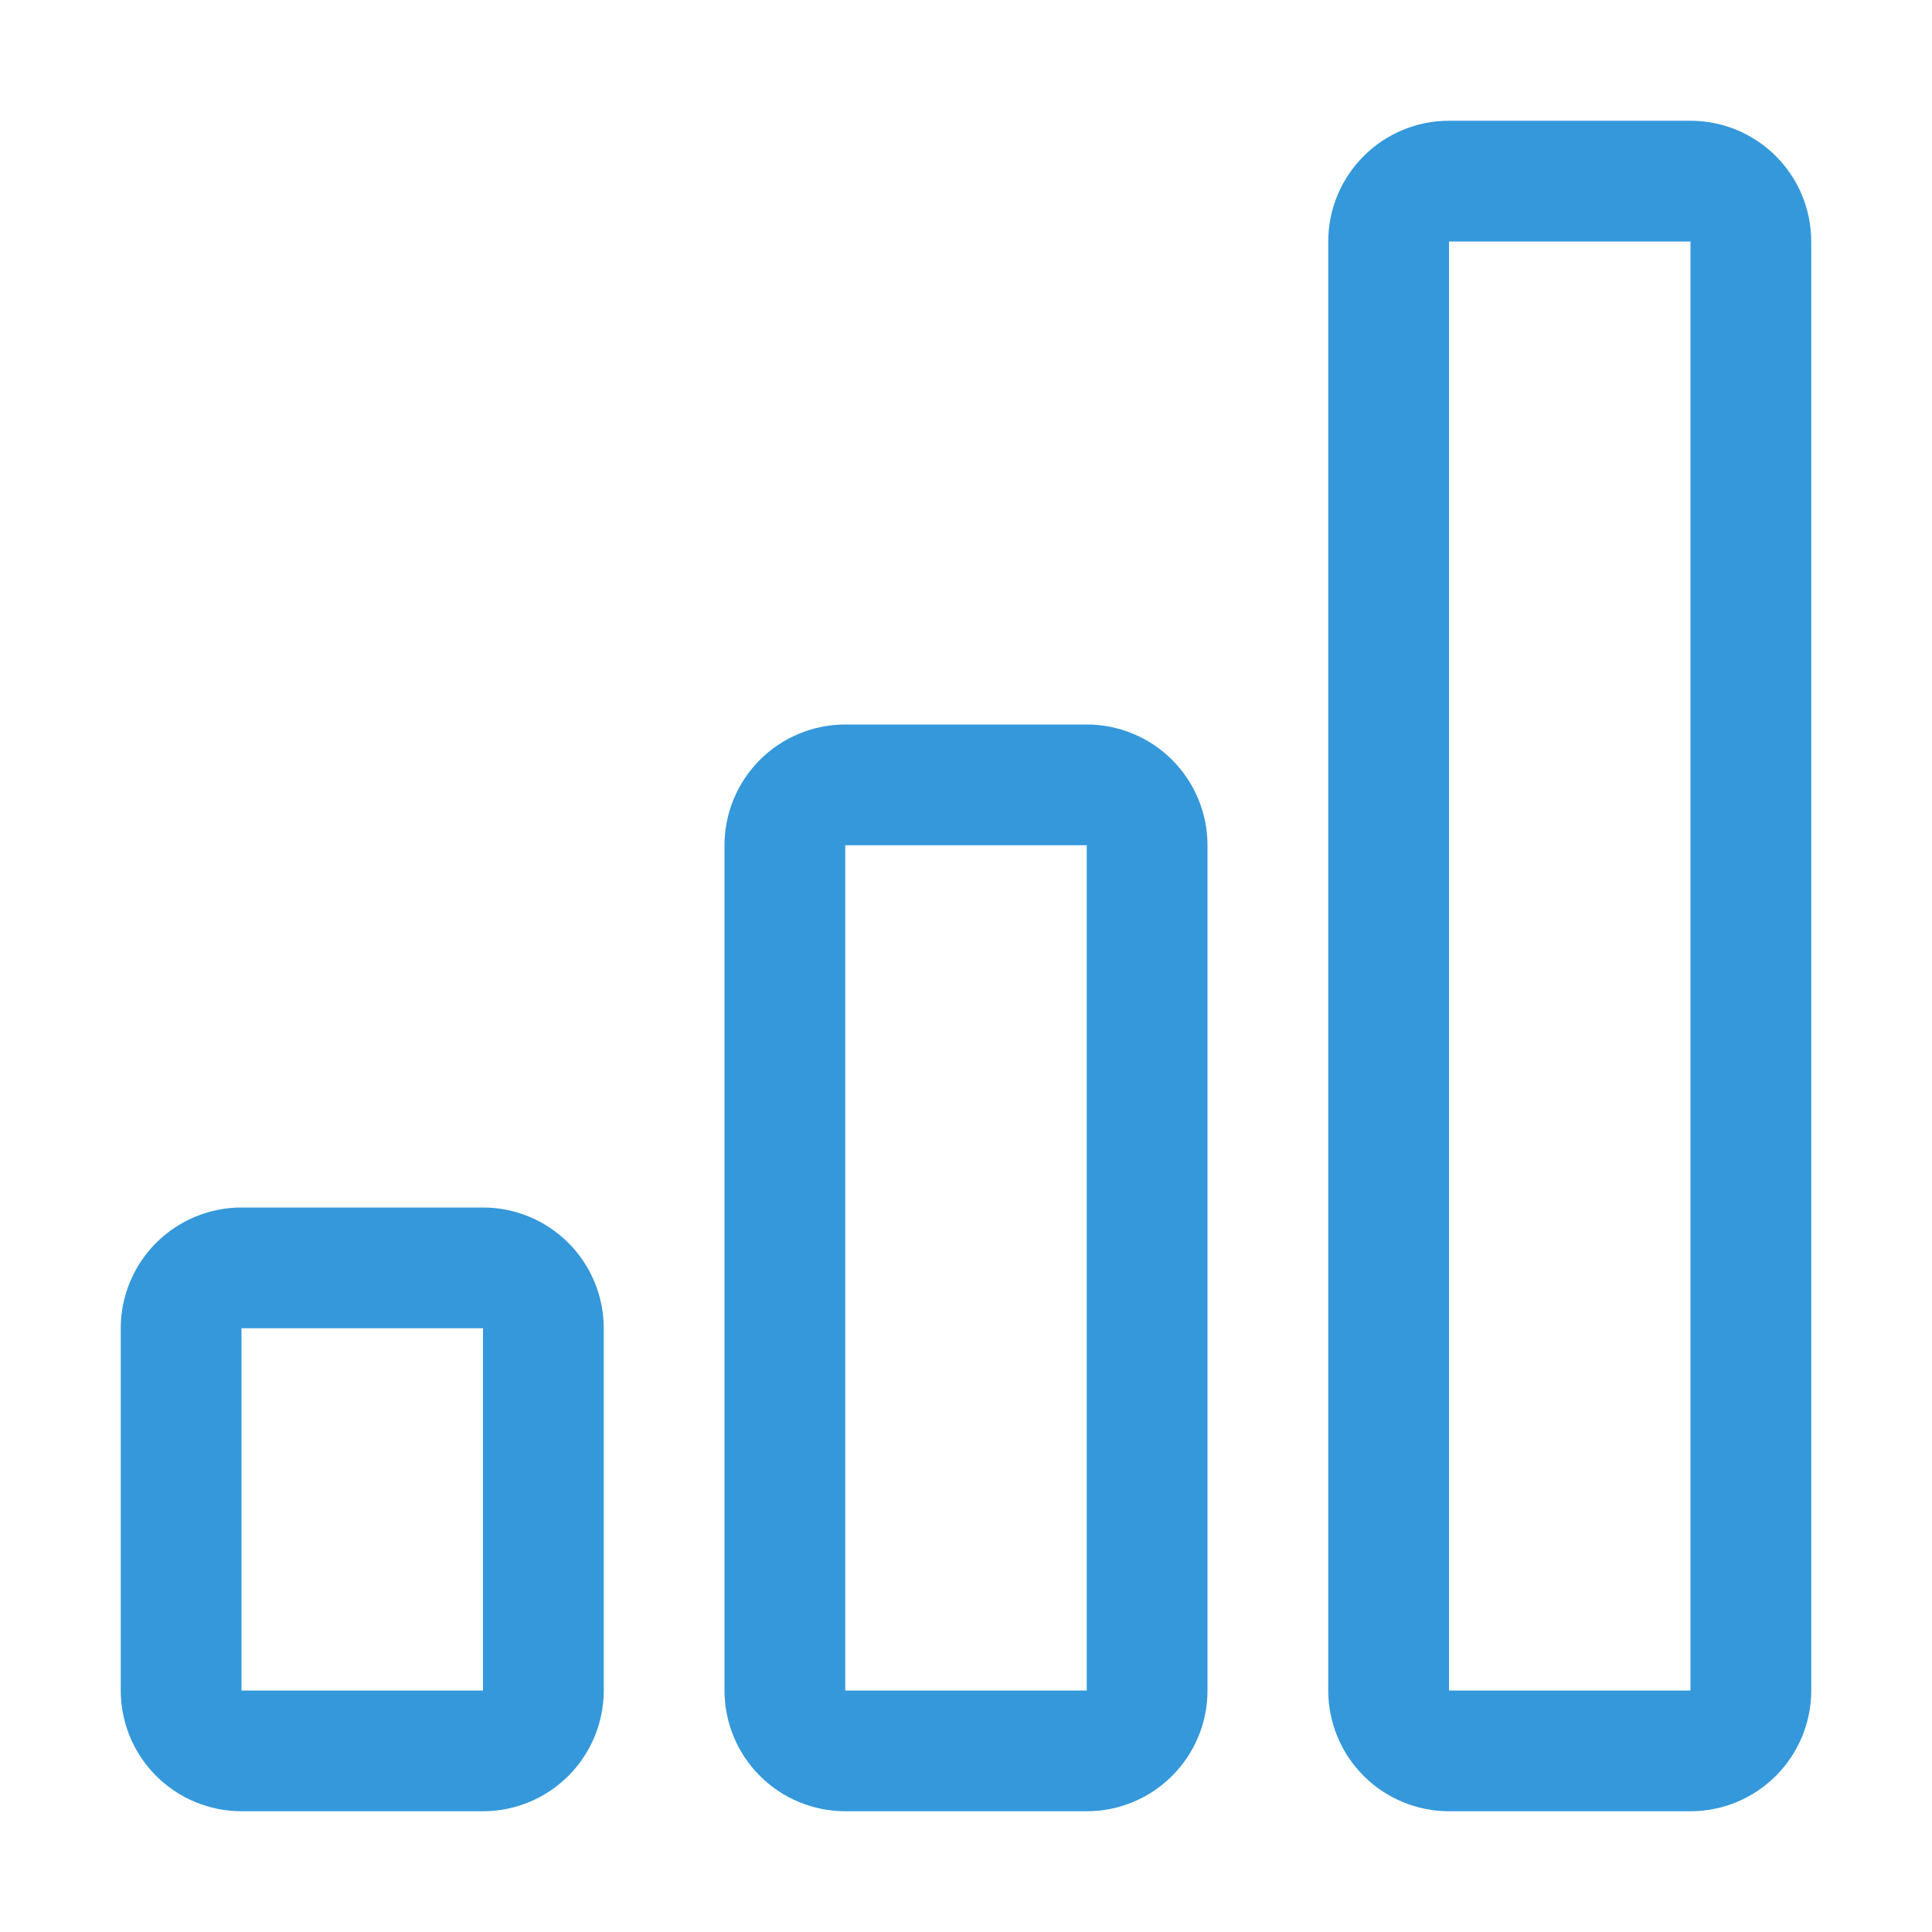 <svg xmlns="http://www.w3.org/2000/svg" width="32" height="32" viewBox="0 0 32 32" fill="none"><path d="M8 22H4V28H8V22ZM18 14H14V28H18V14ZM28 4V28H24V4H28ZM24 2C23.47 2 22.961 2.211 22.586 2.586C22.211 2.961 22 3.47 22 4V28C22 28.53 22.211 29.039 22.586 29.414C22.961 29.789 23.47 30 24 30H28C28.53 30 29.039 29.789 29.414 29.414C29.789 29.039 30 28.53 30 28V4C30 3.47 29.789 2.961 29.414 2.586C29.039 2.211 28.53 2 28 2H24ZM12 14C12 13.47 12.211 12.961 12.586 12.586C12.961 12.211 13.47 12 14 12H18C18.53 12 19.039 12.211 19.414 12.586C19.789 12.961 20 13.47 20 14V28C20 28.53 19.789 29.039 19.414 29.414C19.039 29.789 18.53 30 18 30H14C13.47 30 12.961 29.789 12.586 29.414C12.211 29.039 12 28.53 12 28V14ZM2 22C2 21.47 2.211 20.961 2.586 20.586C2.961 20.211 3.47 20 4 20H8C8.53 20 9.039 20.211 9.414 20.586C9.789 20.961 10 21.47 10 22V28C10 28.53 9.789 29.039 9.414 29.414C9.039 29.789 8.53 30 8 30H4C3.47 30 2.961 29.789 2.586 29.414C2.211 29.039 2 28.53 2 28V22Z" fill="#3498db"></path></svg>